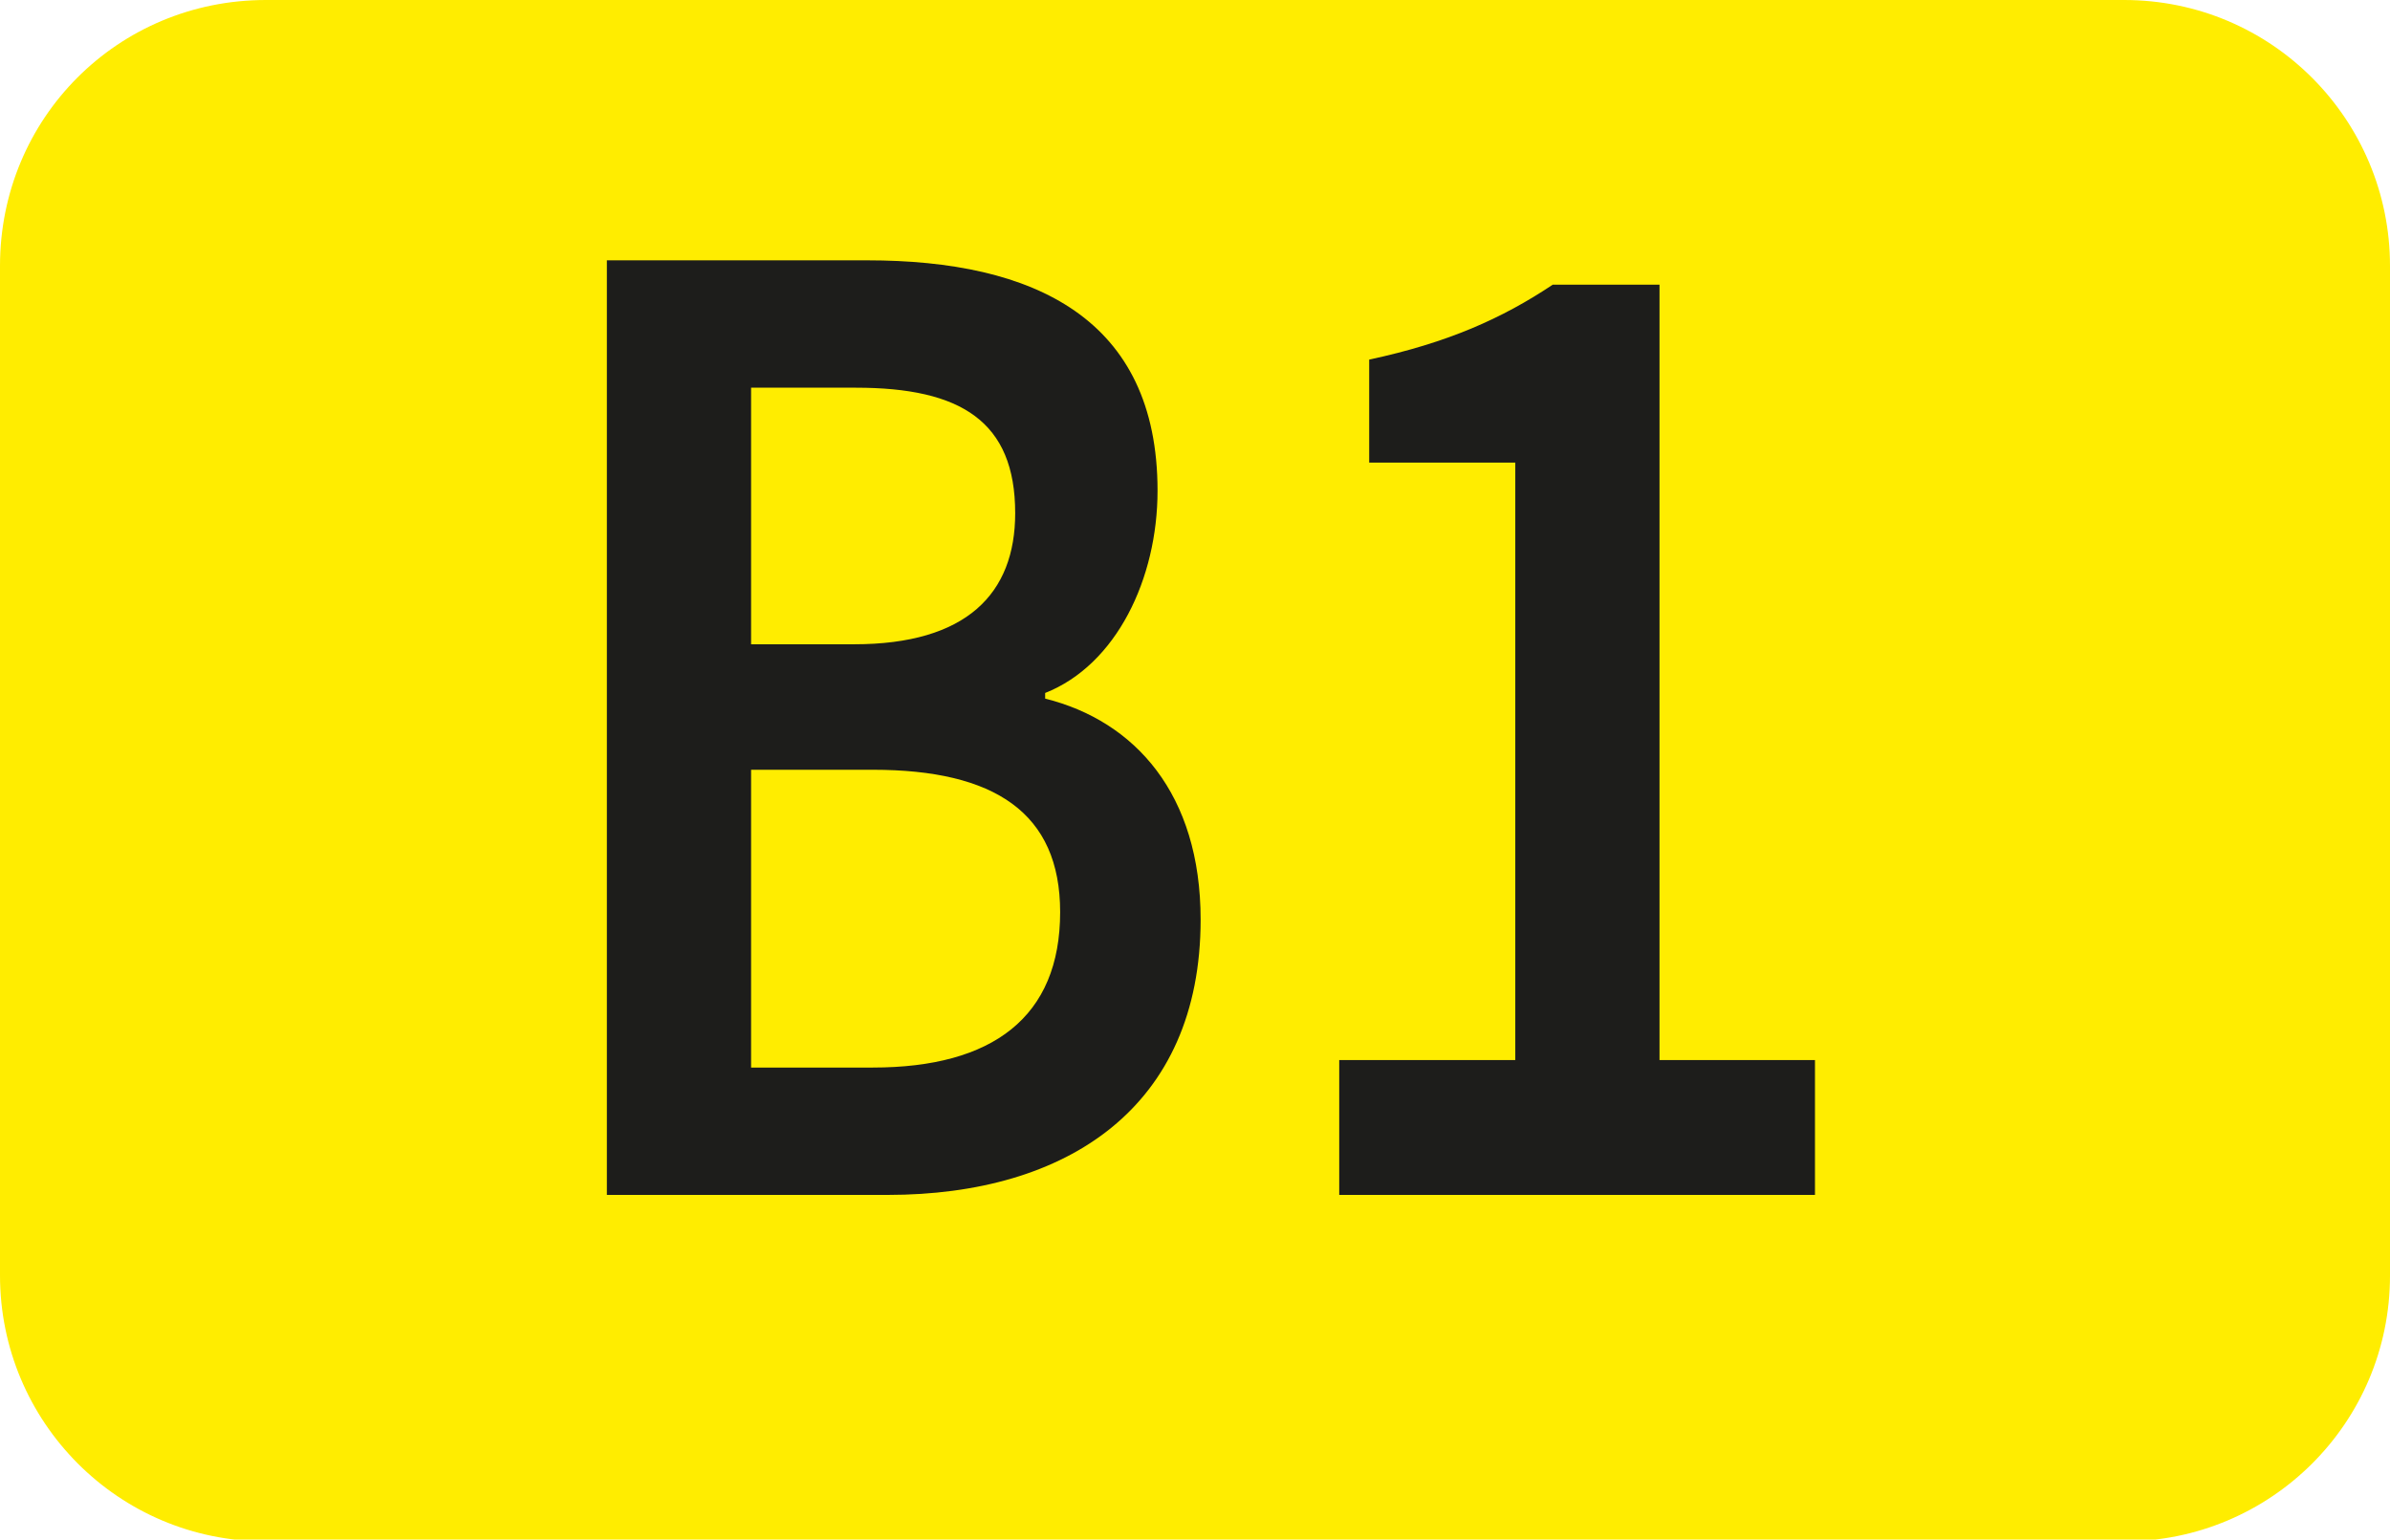 <?xml version="1.0" encoding="UTF-8"?>
<svg id="Ebene_1" data-name="Ebene 1" xmlns="http://www.w3.org/2000/svg" xmlns:xlink="http://www.w3.org/1999/xlink" viewBox="0 0 12.76 8.22">
  <defs>
    <style>
      .cls-1 {
        fill: none;
      }

      .cls-2 {
        fill: #1d1d1b;
      }

      .cls-3 {
        fill: #ffed00;
      }

      .cls-4 {
        clip-path: url(#clippath);
      }
    </style>
    <clipPath id="clippath">
      <rect class="cls-1" width="12.76" height="8.22"/>
    </clipPath>
  </defs>
  <g class="cls-4">
    <path class="cls-3" d="M1.42,0C.63,0,0,.63,0,1.42v5.39c0,.78.63,1.42,1.42,1.42h9.92c.78,0,1.42-.63,1.42-1.42V1.42c0-.78-.63-1.42-1.42-1.42H1.42Z"/>
  </g>
  <path class="cls-2" d="M3.24,6.38h1.5c.96,0,1.67-.47,1.67-1.47,0-.67-.35-1.06-.83-1.18v-.03c.38-.15.6-.61.6-1.08,0-.92-.66-1.23-1.55-1.23h-1.39v4.99h0ZM4.01,3.45v-1.38h.56c.56,0,.85.18.85.67,0,.43-.26.7-.86.7h-.55ZM4.01,5.69v-1.58h.65c.65,0,1,.23,1,.76,0,.56-.36.83-1,.83h-.65ZM7.15,6.38h2.54v-.72h-.83V1.52h-.57c-.27.18-.56.31-.98.4v.55h.78v3.19h-.94v.72h0Z"/>
</svg>